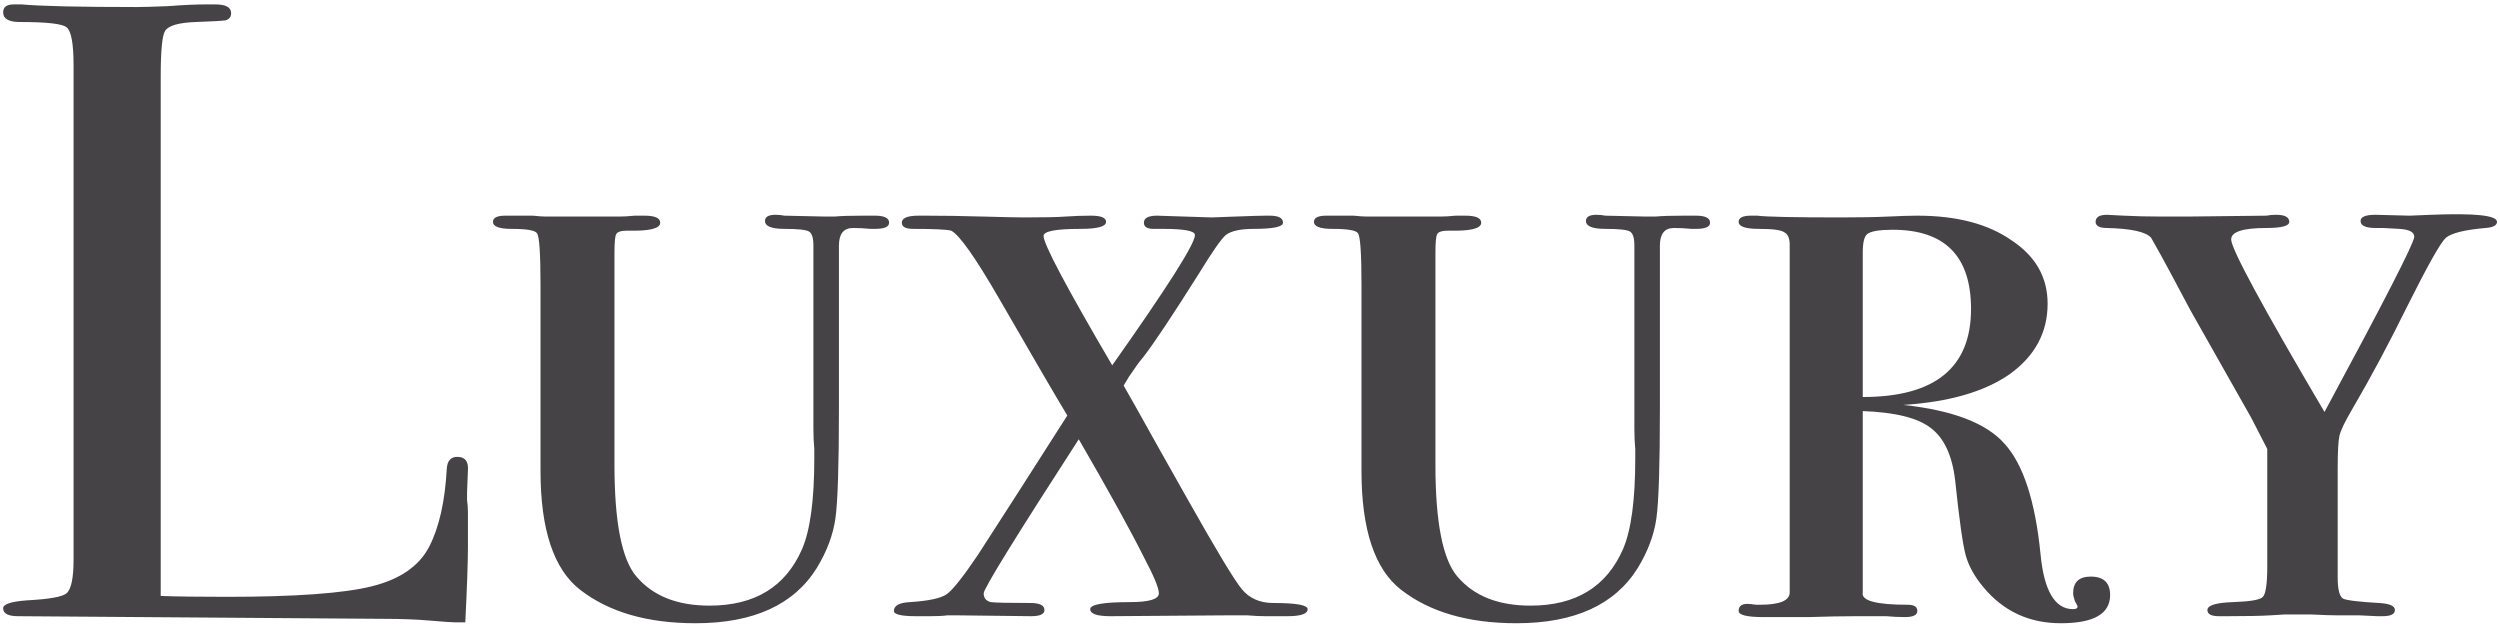 <svg width="426" height="107" viewBox="0 0 426 107" fill="none" xmlns="http://www.w3.org/2000/svg">
<path d="M79.736 93.15C79.736 95.75 79.586 100.05 79.286 106.05H77.636C77.036 106.05 75.586 105.95 73.286 105.75C70.986 105.55 68.386 105.45 65.486 105.45L3.086 105C1.386 105 0.536 104.55 0.536 103.65C0.536 102.95 1.886 102.5 4.586 102.3C8.386 102.1 10.636 101.7 11.336 101.1C12.136 100.4 12.536 98.5 12.536 95.4V11.1C12.536 7.4 12.136 5.25 11.336 4.65C10.636 4.05 7.986 3.75 3.386 3.75C1.486 3.75 0.536 3.2 0.536 2.1C0.536 1.2 1.136 0.75 2.336 0.75H3.686C6.986 1.05 13.536 1.2 23.336 1.2C24.236 1.2 25.986 1.15 28.586 1.05C31.186 0.85 33.336 0.75 35.036 0.75H36.686C38.486 0.75 39.386 1.25 39.386 2.25C39.386 2.85 39.086 3.25 38.486 3.45C37.986 3.55 36.286 3.65 33.386 3.75C30.486 3.85 28.736 4.35 28.136 5.25C27.636 6.05 27.386 8.65 27.386 13.05V101.55C30.086 101.65 33.836 101.7 38.636 101.7C50.336 101.7 58.586 101.1 63.386 99.9C68.186 98.7 71.436 96.45 73.136 93.15C74.836 89.85 75.836 85.4 76.136 79.8C76.236 78.5 76.836 77.85 77.936 77.85C79.236 77.85 79.836 78.6 79.736 80.1L79.586 83.85C79.586 84.05 79.586 84.5 79.586 85.2C79.686 85.9 79.736 86.6 79.736 87.3V93.15ZM151.504 37.95C151.504 38.65 150.704 39 149.104 39H148.354C147.354 38.9 146.354 38.85 145.354 38.85C143.754 38.85 142.954 39.85 142.954 41.85V69.6C142.954 79.3 142.754 85.55 142.354 88.35C141.954 91.15 140.904 93.95 139.204 96.75C135.304 103.05 128.404 106.2 118.504 106.2C110.304 106.2 103.754 104.3 98.854 100.5C94.354 97 92.104 90.25 92.104 80.25V48.6C92.104 43.2 91.904 40.25 91.504 39.75C91.204 39.25 89.754 39 87.154 39C85.054 39 84.004 38.6 84.004 37.8C84.004 37.1 84.704 36.75 86.104 36.75H88.204C88.904 36.75 89.754 36.75 90.754 36.75C91.754 36.85 92.504 36.9 93.004 36.9H105.604C106.304 36.9 107.154 36.85 108.154 36.75C109.054 36.75 109.604 36.75 109.804 36.75C111.604 36.75 112.504 37.15 112.504 37.95C112.504 38.95 110.654 39.4 106.954 39.3C105.854 39.3 105.204 39.5 105.004 39.9C104.804 40.2 104.704 41.3 104.704 43.2V79.2C104.704 89 105.954 95.35 108.454 98.25C111.254 101.55 115.404 103.2 120.904 103.2C128.604 103.2 133.854 100 136.654 93.6C138.054 90.4 138.754 85.25 138.754 78.15C138.754 78.25 138.754 77.7 138.754 76.5C138.654 75.4 138.604 74.25 138.604 73.05V41.85C138.604 40.55 138.354 39.75 137.854 39.45C137.354 39.15 135.954 39 133.654 39C131.454 39 130.354 38.55 130.354 37.65C130.354 36.95 130.954 36.6 132.154 36.6C132.654 36.6 133.154 36.65 133.654 36.75L140.554 36.9C140.654 36.9 141.204 36.9 142.204 36.9C143.304 36.8 144.904 36.75 147.004 36.75H149.104C150.704 36.75 151.504 37.15 151.504 37.95ZM222.821 103.8C222.821 104.6 221.671 105 219.371 105H215.621C214.721 105 213.671 104.95 212.471 104.85C211.271 104.85 210.321 104.85 209.621 104.85L189.221 105C186.921 105 185.771 104.6 185.771 103.8C185.771 103 188.021 102.6 192.521 102.6C195.821 102.6 197.471 102.1 197.471 101.1C197.471 100.2 196.621 98.15 194.921 94.95C192.621 90.35 188.921 83.65 183.821 74.85C173.021 91.55 167.621 100.3 167.621 101.1C167.621 101.9 168.021 102.4 168.821 102.6C169.621 102.7 171.871 102.75 175.571 102.75C177.171 102.75 177.971 103.15 177.971 103.95C177.971 104.65 177.221 105 175.721 105L162.821 104.85C162.621 104.85 162.171 104.85 161.471 104.85C160.771 104.95 159.771 105 158.471 105H156.071C153.571 105 152.321 104.7 152.321 104.1C152.321 103.2 153.221 102.7 155.021 102.6C158.221 102.4 160.321 101.95 161.321 101.25C162.321 100.55 164.071 98.35 166.571 94.65C170.271 88.95 175.371 81 181.871 70.8C180.171 68 176.321 61.4 170.321 51C166.221 43.9 163.471 40 162.071 39.3C161.271 39.1 159.121 39 155.621 39C154.321 39 153.671 38.65 153.671 37.95C153.671 37.15 154.621 36.75 156.521 36.75H157.721C160.721 36.75 163.971 36.8 167.471 36.9C171.071 37 173.421 37.05 174.521 37.05C177.921 37.05 180.271 37 181.571 36.9C182.971 36.8 184.421 36.75 185.921 36.75C187.621 36.75 188.471 37.1 188.471 37.8C188.471 38.6 187.021 39 184.121 39C179.921 39 177.821 39.4 177.821 40.2C177.821 41.6 181.721 48.95 189.521 62.25C198.921 48.95 203.621 41.55 203.621 40.05C203.621 39.35 201.821 39 198.221 39H196.571C195.471 39 194.921 38.65 194.921 37.95C194.921 37.15 195.671 36.75 197.171 36.75L206.471 37.05C206.571 37.05 207.921 37 210.521 36.9C213.221 36.8 214.921 36.75 215.621 36.75H216.371C217.871 36.75 218.621 37.15 218.621 37.95C218.621 38.65 216.971 39 213.671 39C211.371 39 209.771 39.35 208.871 40.05C208.071 40.75 206.571 42.9 204.371 46.5C199.771 53.8 196.571 58.6 194.771 60.9C194.171 61.6 193.371 62.7 192.371 64.2L191.471 65.7C192.171 66.9 194.221 70.55 197.621 76.65L202.271 84.9C207.171 93.6 210.271 98.75 211.571 100.35C212.871 101.95 214.671 102.75 216.971 102.75C220.871 102.75 222.821 103.1 222.821 103.8ZM291.397 37.95C291.397 38.65 290.597 39 288.997 39H288.247C287.247 38.9 286.247 38.85 285.247 38.85C283.647 38.85 282.847 39.85 282.847 41.85V69.6C282.847 79.3 282.647 85.55 282.247 88.35C281.847 91.15 280.797 93.95 279.097 96.75C275.197 103.05 268.297 106.2 258.397 106.2C250.197 106.2 243.647 104.3 238.747 100.5C234.247 97 231.997 90.25 231.997 80.25V48.6C231.997 43.2 231.797 40.25 231.397 39.75C231.097 39.25 229.647 39 227.047 39C224.947 39 223.897 38.6 223.897 37.8C223.897 37.1 224.597 36.75 225.997 36.75H228.097C228.797 36.75 229.647 36.75 230.647 36.75C231.647 36.85 232.397 36.9 232.897 36.9H245.497C246.197 36.9 247.047 36.85 248.047 36.75C248.947 36.75 249.497 36.75 249.697 36.75C251.497 36.75 252.397 37.15 252.397 37.95C252.397 38.95 250.547 39.4 246.847 39.3C245.747 39.3 245.097 39.5 244.897 39.9C244.697 40.2 244.597 41.3 244.597 43.2V79.2C244.597 89 245.847 95.35 248.347 98.25C251.147 101.55 255.297 103.2 260.797 103.2C268.497 103.2 273.747 100 276.547 93.6C277.947 90.4 278.647 85.25 278.647 78.15C278.647 78.25 278.647 77.7 278.647 76.5C278.547 75.4 278.497 74.25 278.497 73.05V41.85C278.497 40.55 278.247 39.75 277.747 39.45C277.247 39.15 275.847 39 273.547 39C271.347 39 270.247 38.55 270.247 37.65C270.247 36.95 270.847 36.6 272.047 36.6C272.547 36.6 273.047 36.65 273.547 36.75L280.447 36.9C280.547 36.9 281.097 36.9 282.097 36.9C283.197 36.8 284.797 36.75 286.897 36.75H288.997C290.597 36.75 291.397 37.15 291.397 37.95ZM359.564 101.4C359.564 104.6 356.764 106.2 351.164 106.2C345.764 106.2 341.364 104.15 337.964 100.05C336.464 98.25 335.464 96.45 334.964 94.65C334.464 92.85 333.864 88.6 333.164 81.9C332.664 77.6 331.264 74.6 328.964 72.9C326.764 71.2 322.914 70.25 317.414 70.05V100.95C317.114 102.35 319.664 103.05 325.064 103.05C326.164 103.05 326.714 103.4 326.714 104.1C326.714 104.8 326.014 105.15 324.614 105.15C323.514 105.15 322.464 105.1 321.464 105H316.214C314.014 105 311.364 105.05 308.264 105.15C305.264 105.15 303.614 105.15 303.314 105.15H300.464C297.664 105.15 296.264 104.8 296.264 104.1C296.264 103.3 296.764 102.9 297.764 102.9C298.064 102.9 298.564 102.95 299.264 103.05H299.864C303.264 103.05 304.964 102.35 304.964 100.95V41.7C304.964 40.6 304.664 39.9 304.064 39.6C303.564 39.2 302.114 39 299.714 39C297.414 39 296.264 38.6 296.264 37.8C296.264 37.1 296.964 36.75 298.364 36.75H299.414C301.014 36.95 305.764 37.05 313.664 37.05C316.964 37.05 319.664 37 321.764 36.9C323.864 36.8 325.514 36.75 326.714 36.75C333.414 36.75 338.764 38.15 342.764 40.95C346.864 43.65 348.914 47.25 348.914 51.75C348.914 56.65 346.764 60.65 342.464 63.75C338.164 66.75 332.114 68.5 324.314 69C332.714 69.9 338.464 72.1 341.564 75.6C344.764 79.1 346.814 85.4 347.714 94.5C348.314 100.7 350.164 103.8 353.264 103.8C353.764 103.8 354.014 103.65 354.014 103.35C354.014 103.25 353.864 102.95 353.564 102.45C353.364 101.85 353.264 101.4 353.264 101.1C353.264 99.2 354.264 98.25 356.264 98.25C358.464 98.25 359.564 99.3 359.564 101.4ZM335.864 52.65C335.864 43.65 331.414 39.15 322.514 39.15C320.214 39.15 318.764 39.4 318.164 39.9C317.664 40.3 317.414 41.35 317.414 43.05V67.65C329.714 67.65 335.864 62.65 335.864 52.65ZM425.492 37.8C425.492 38.4 424.842 38.75 423.542 38.85C420.042 39.15 417.792 39.7 416.792 40.5C415.892 41.3 413.692 45.2 410.192 52.2C407.092 58.5 403.992 64.3 400.892 69.6C399.592 71.8 398.842 73.35 398.642 74.25C398.442 75.15 398.342 77 398.342 79.8V98.4C398.342 100.4 398.642 101.6 399.242 102C399.842 102.3 401.892 102.55 405.392 102.75C407.192 102.85 408.092 103.25 408.092 103.95C408.092 104.65 407.392 105 405.992 105H405.092L401.942 104.85H398.042C397.242 104.85 395.792 104.8 393.692 104.7C391.492 104.7 390.042 104.7 389.342 104.7C389.442 104.7 388.642 104.75 386.942 104.85C385.342 104.95 382.892 105 379.592 105H378.092C376.792 105 376.142 104.65 376.142 103.95C376.142 103.15 377.592 102.7 380.492 102.6C383.492 102.5 385.192 102.2 385.592 101.7C386.092 101.2 386.342 99.45 386.342 96.45V76.5C385.742 75.3 384.842 73.55 383.642 71.25L373.292 52.95C371.792 50.15 370.592 47.9 369.692 46.2C368.792 44.5 367.742 42.6 366.542 40.5C365.642 39.5 363.142 38.95 359.042 38.85C357.742 38.85 357.092 38.5 357.092 37.8C357.092 37 357.742 36.6 359.042 36.6C358.942 36.6 359.892 36.65 361.892 36.75C363.892 36.85 365.992 36.9 368.192 36.9H372.842L386.192 36.75C386.692 36.65 387.242 36.6 387.842 36.6C389.342 36.6 390.092 37 390.092 37.8C390.092 38.5 388.792 38.85 386.192 38.85C382.192 38.85 380.192 39.5 380.192 40.8C380.192 42.4 385.492 52.2 396.092 70.2C406.292 51.3 411.392 41.35 411.392 40.35C411.392 39.55 410.542 39.1 408.842 39L406.142 38.85H404.792C403.092 38.85 402.242 38.45 402.242 37.65C402.242 36.95 403.092 36.6 404.792 36.6L410.642 36.75L414.242 36.6C421.742 36.3 425.492 36.7 425.492 37.8Z" fill="#454346"/>
</svg>
